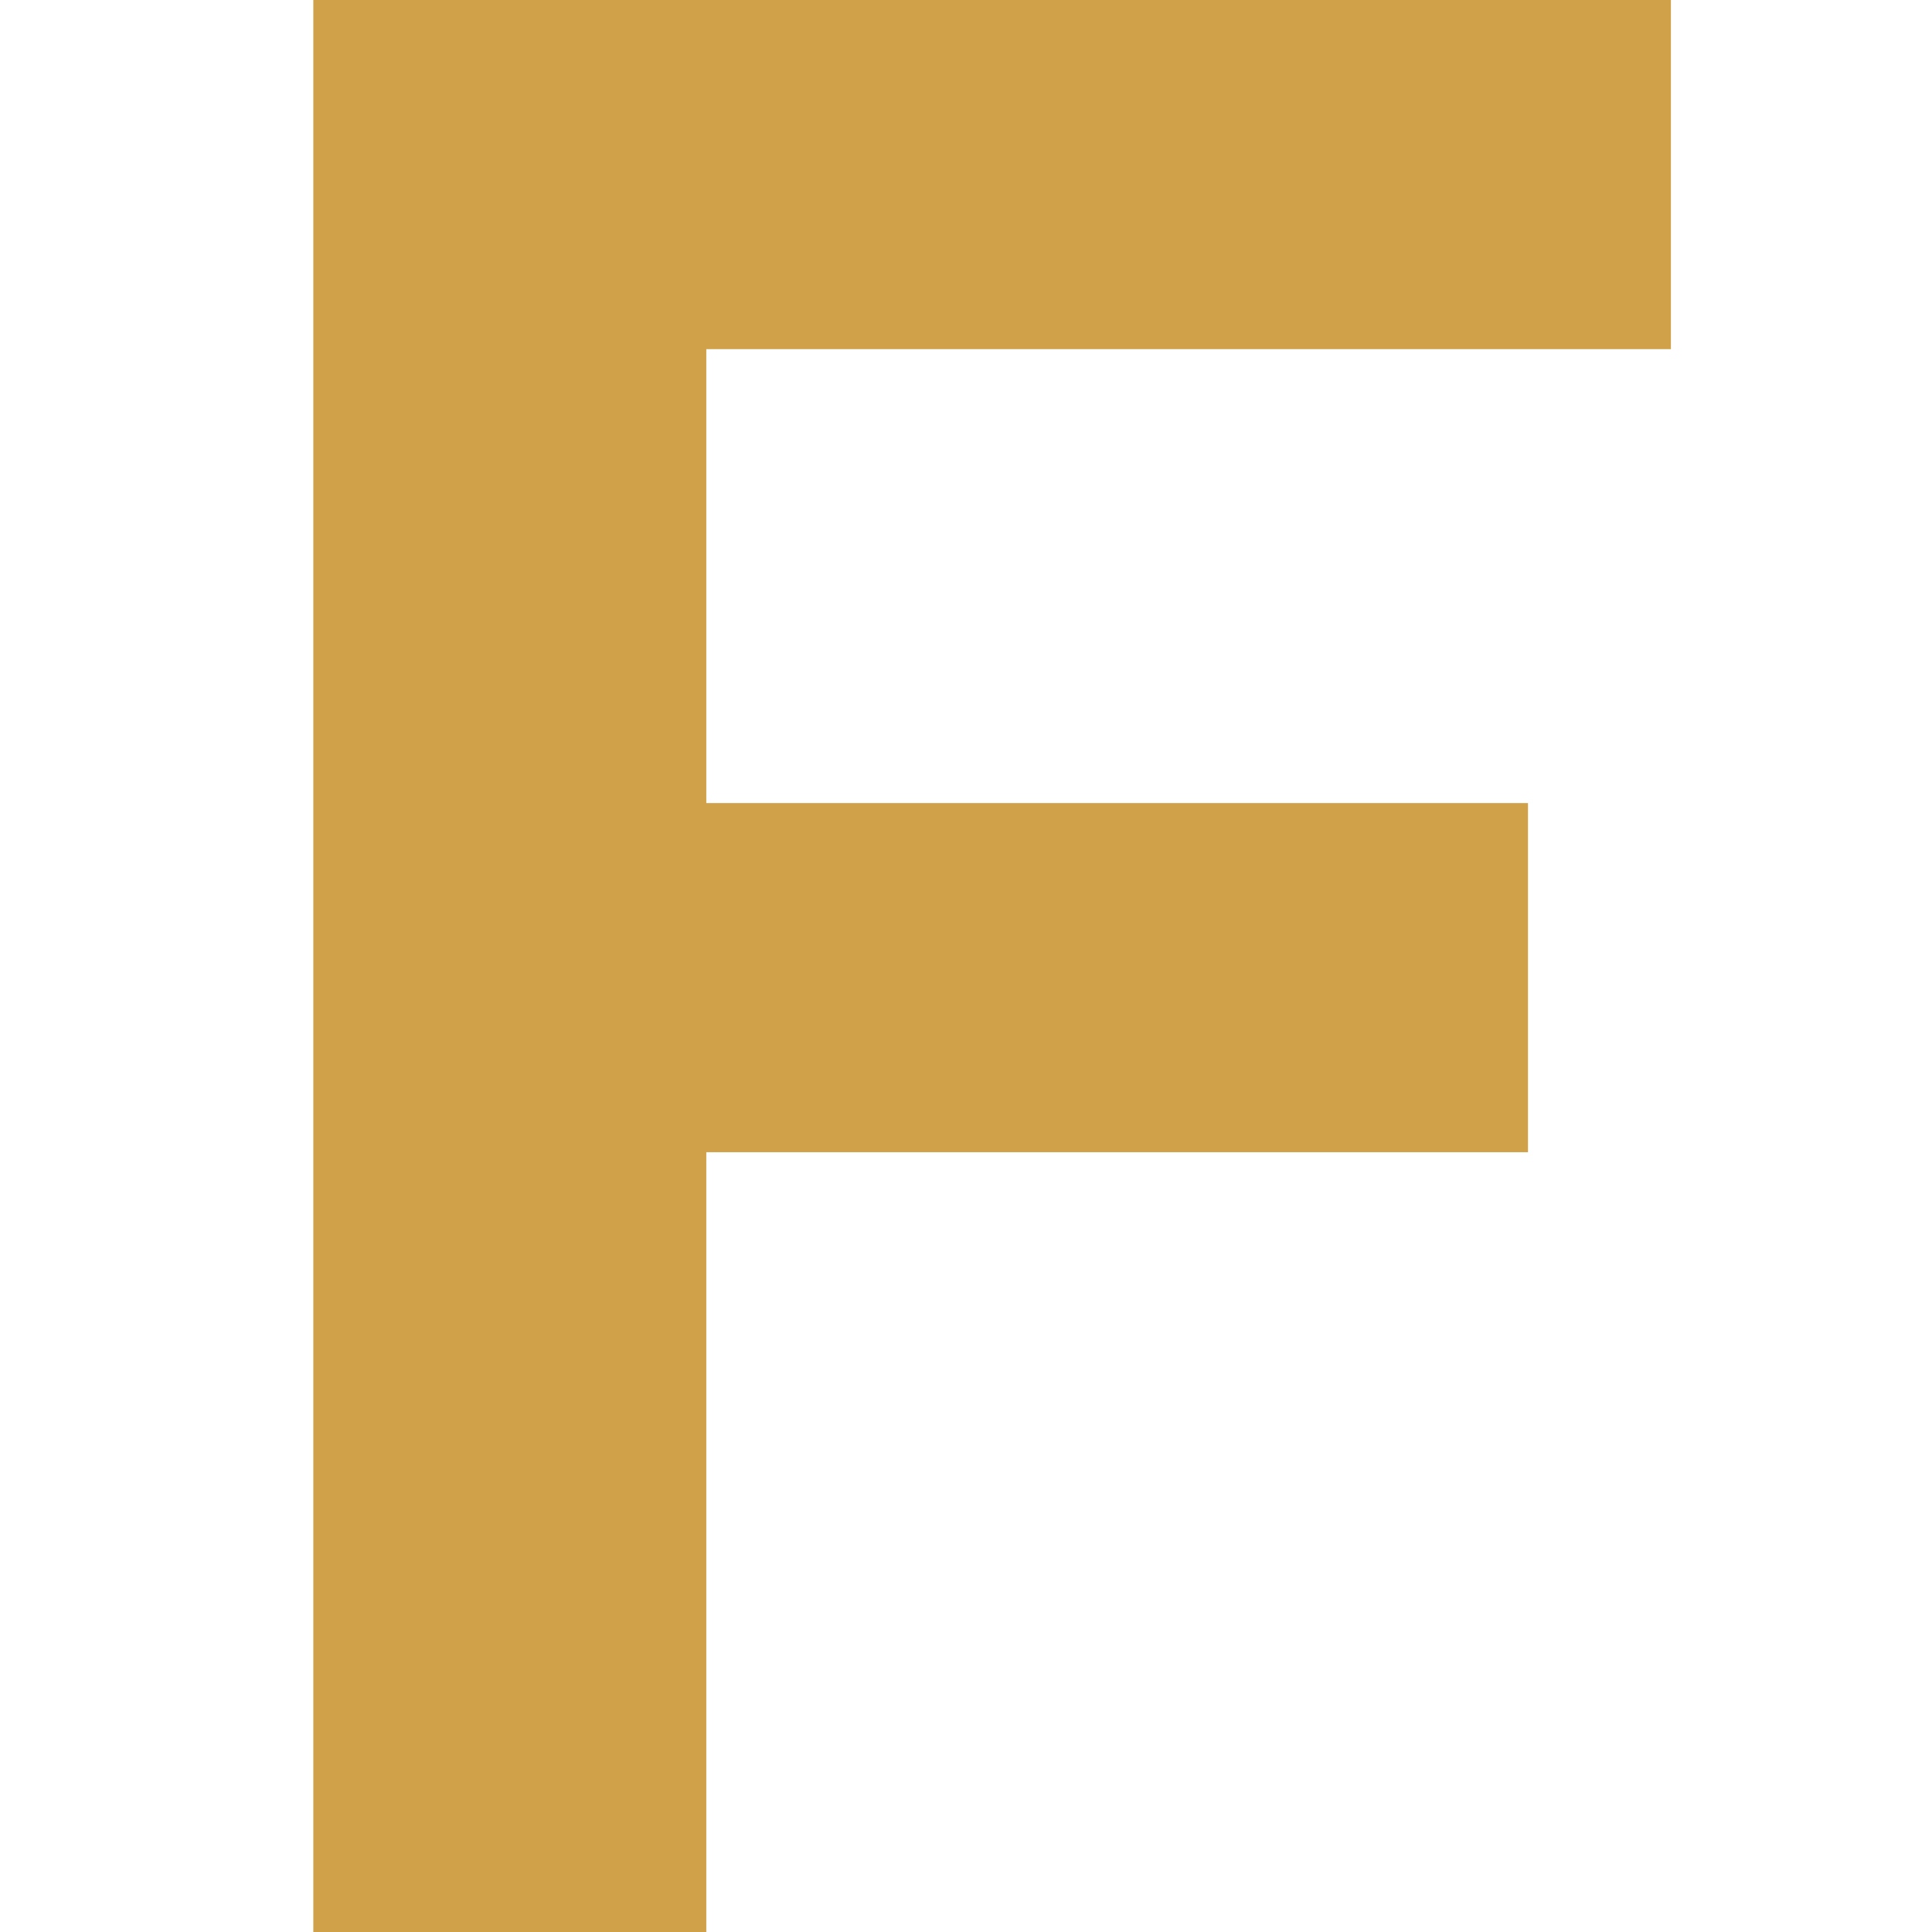 <svg width="42" height="42" viewBox="0 0 42 42" fill="none" xmlns="http://www.w3.org/2000/svg">
<path d="M15.354 17.458H33.217V25.048H15.354V42H6.811V0H36.324V7.59H15.354V17.458Z" fill="#D0A149"/>
</svg>
